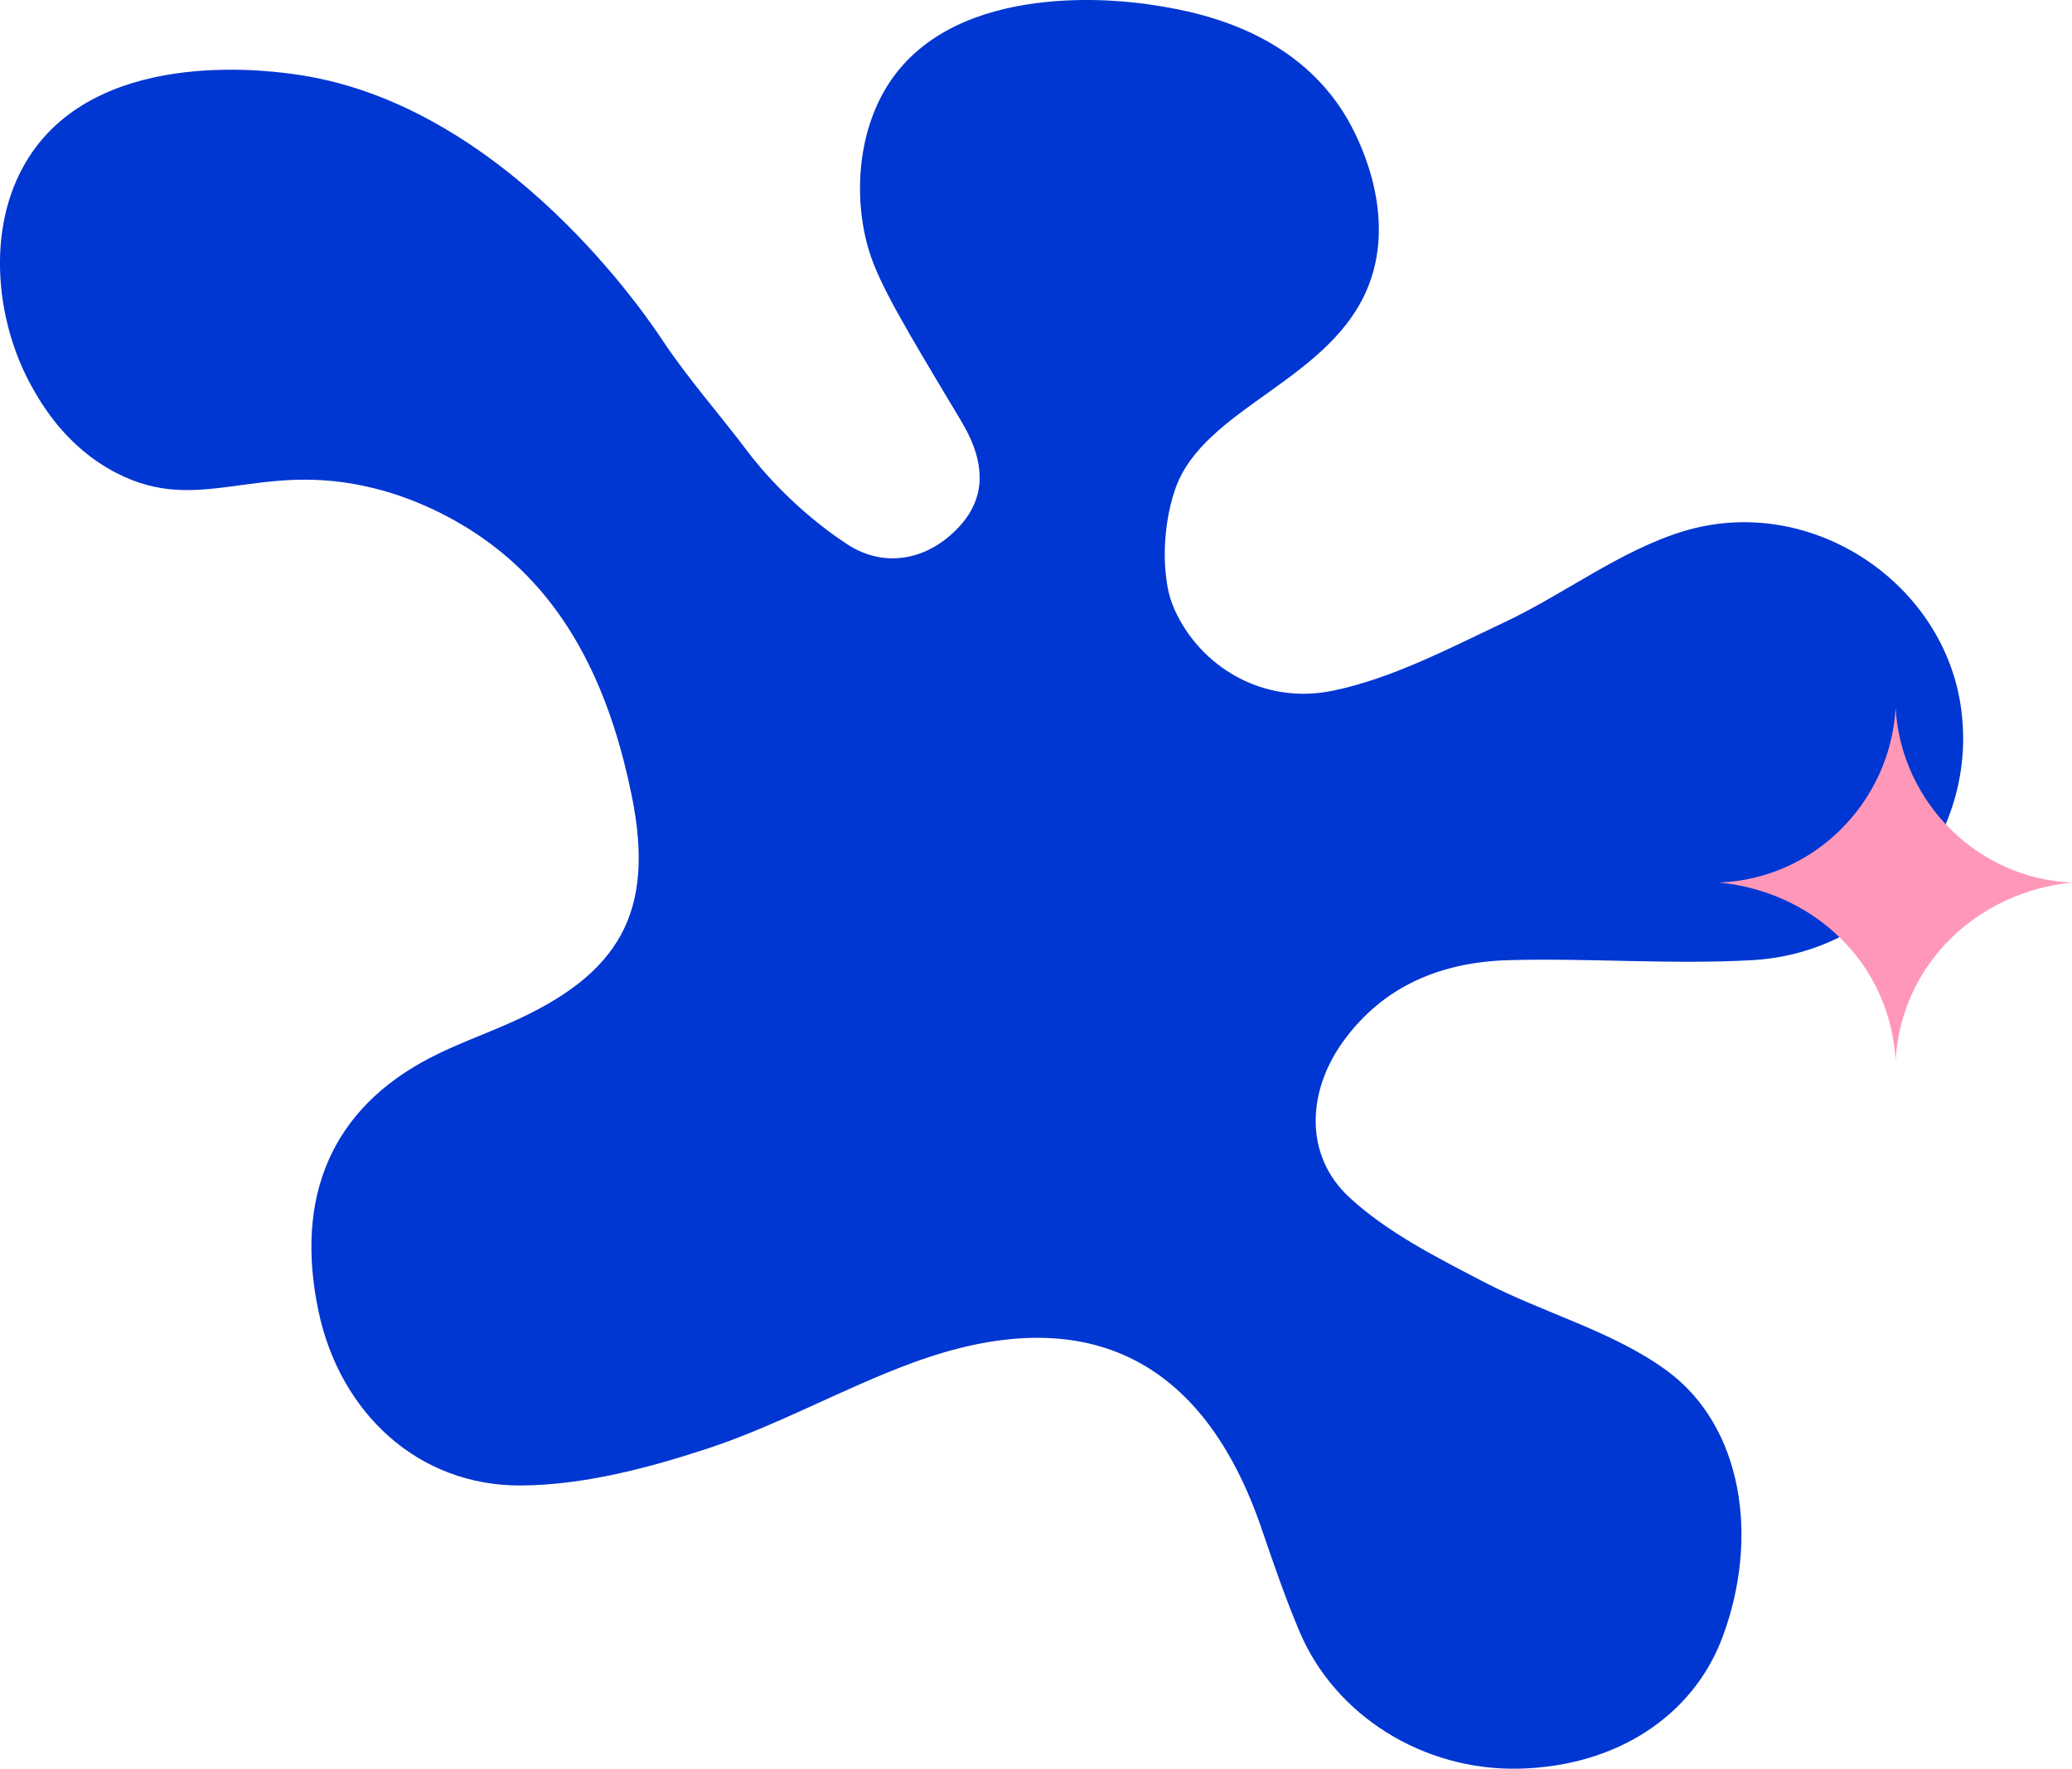 <?xml version="1.0" encoding="UTF-8"?>
<svg id="Layer_2" data-name="Layer 2" xmlns="http://www.w3.org/2000/svg" viewBox="0 0 540.38 461.43">
  <defs>
    <style>
      .cls-1 {
        fill: #0036d1;
      }

      .cls-2 {
        fill: #ff98b8;
      }
    </style>
  </defs>
  <g id="Layer_1-2" data-name="Layer 1">
    <g>
      <path class="cls-1" d="M351.39,31.02c2.28,3.92,13.01,23.65,5.71,43.02-9.56,25.36-43.28,32.05-50.65,53.68-3.59,10.53-2.54,20.71-2.54,20.71,.3,2.94,.56,6.45,2.42,10.6,6.62,14.74,22.92,24.98,41.36,21.14,15.45-3.22,30.11-10.97,44.61-17.81,15.79-7.44,30.2-18.7,46.61-23.73,32.66-10.02,67.12,12.59,72.34,44.83,5.42,33.51-19.49,65.07-54.29,67.02-21.1,1.18-42.34-.58-63.49,0-17.31,.48-32.59,6.52-43.21,21.26-9.44,13.11-10.13,29.75,1.67,40.64,9.93,9.17,22.69,15.59,34.86,21.95,15.79,8.25,33.92,12.94,48,23.3,19.77,14.55,24.08,43.59,14.46,69.41-7.75,20.8-27.98,33.85-53.28,34.36-24.76,.5-47.8-13.78-57.08-35.83-3.67-8.7-6.76-17.66-9.81-26.61-15.28-44.9-46.21-59.99-91.13-43.43-18.13,6.68-35.21,16.38-53.52,22.39-15.56,5.11-32.19,9.47-48.39,9.6-27.02,.23-47.42-19.02-52.98-45.47-6.31-30.03,3.57-52.8,29.03-66.05,6.77-3.52,14.04-6.09,21.03-9.2,28.38-12.6,37.83-28.66,31.65-59.15-5.09-25.12-14.64-46.79-32.14-62-15.32-13.31-31.56-17.38-34.9-18.23-30.48-7.68-45.26,7.44-67.47-4.08-12.9-6.69-19.27-17.67-21.87-22.3-9.88-17.56-12.45-43.35,0-61.33C27.74,11.82,72.3,18.67,78.31,19.59c54.05,8.31,91.05,64.02,94.44,69.14,6.73,10.13,14.86,19.26,22.17,28.98,3.34,4.45,12.5,15.4,26.03,24.27,9.85,6.45,21.29,4.12,29.36-4.74,2.41-2.65,3.89-5.42,4.63-8.25,2.19-8.46-2.64-16.45-4.93-20.28-13.76-22.94-20.64-34.41-23.35-43.24-3.95-12.85-3.43-30.53,5.18-43.74C249.66-5.58,293.3,.21,299.6,1.15c10.01,1.49,37.68,5.6,51.8,29.87Z"/>
      <path class="cls-2" d="M448.38,230.23c24.7-.97,44.55-20.82,46-45.52,1.45,24.7,21.55,44.55,46,45.52-24.45,2.42-44.55,21.06-46,46.48-1.45-25.42-21.3-44.06-46-46.48Z"/>
    </g>
  </g>
</svg>
